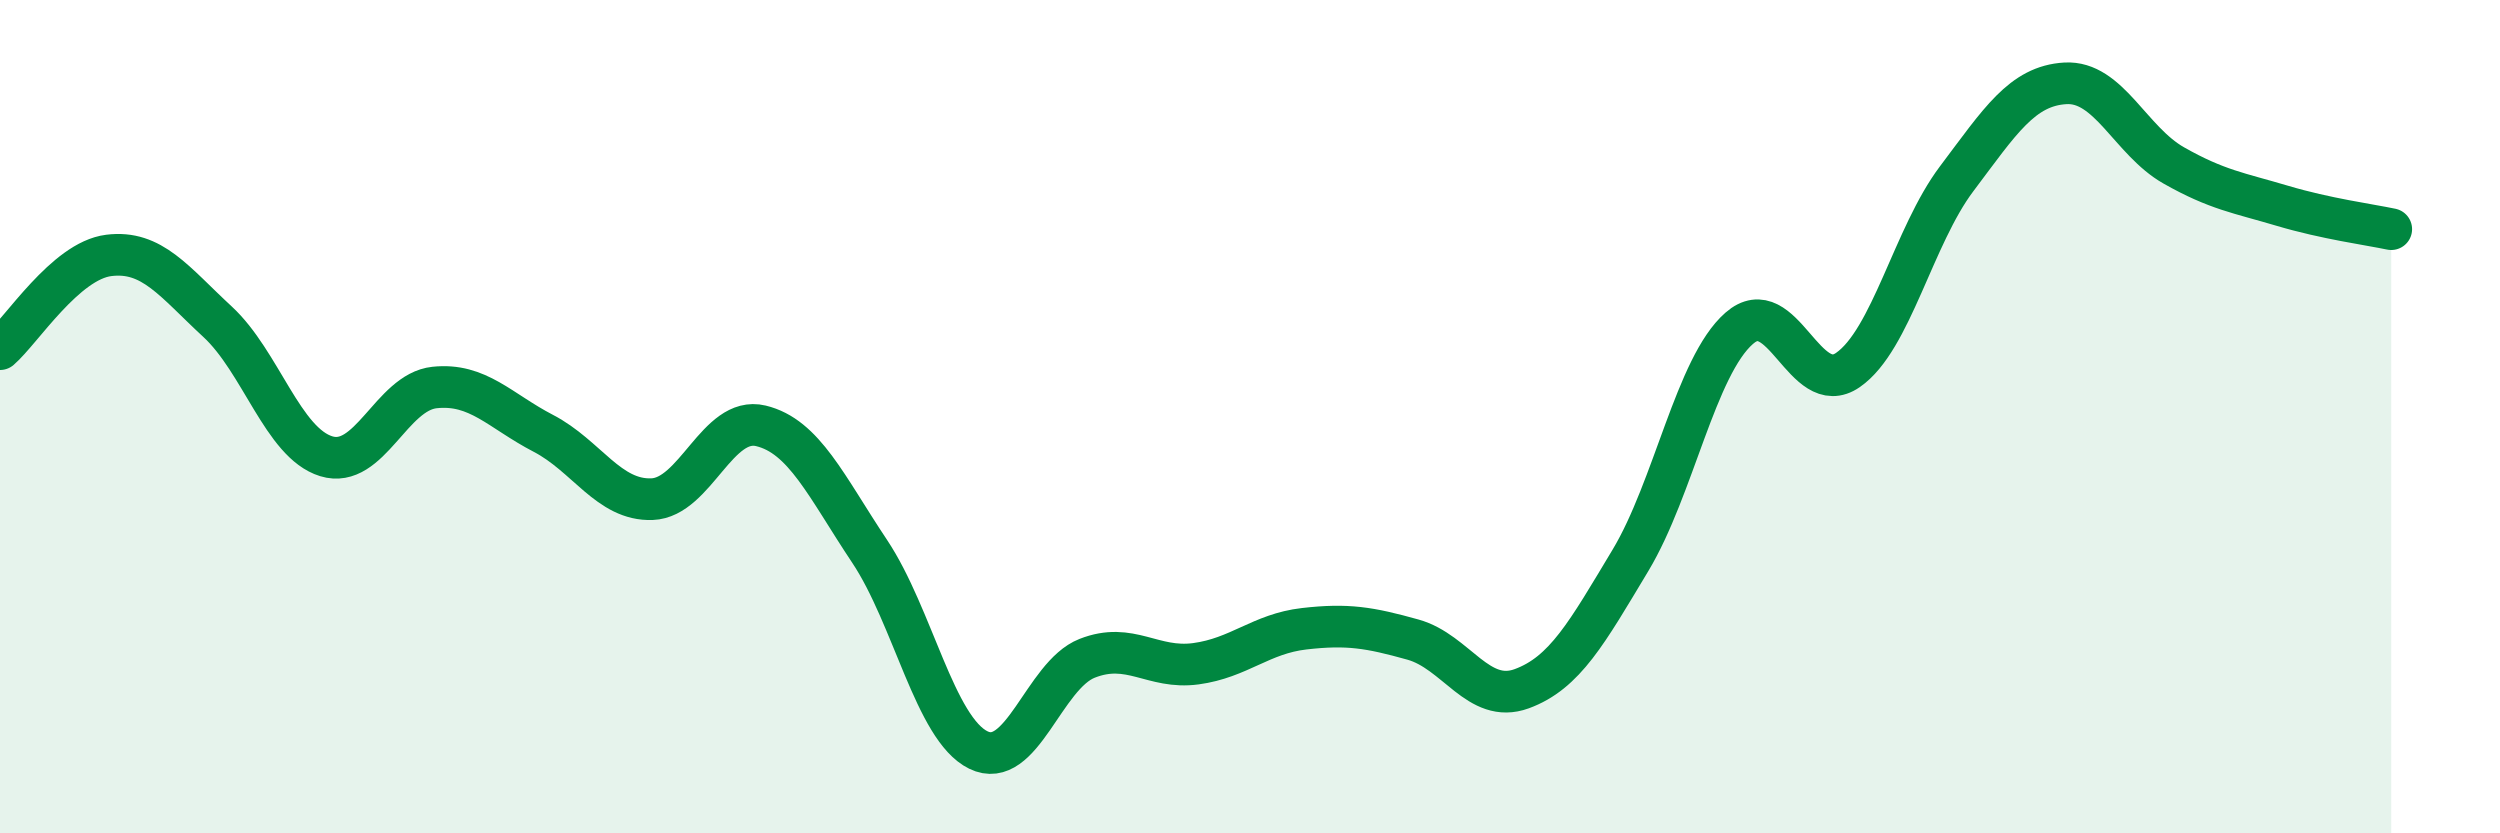 
    <svg width="60" height="20" viewBox="0 0 60 20" xmlns="http://www.w3.org/2000/svg">
      <path
        d="M 0,8.38 C 0.52,7.93 1.57,6.26 2.61,6.13 C 3.65,6 4.18,6.76 5.22,7.72 C 6.26,8.68 6.79,10.63 7.83,10.95 C 8.87,11.27 9.39,9.41 10.43,9.3 C 11.47,9.19 12,9.86 13.04,10.4 C 14.08,10.94 14.61,12.02 15.65,11.98 C 16.69,11.94 17.22,9.97 18.26,10.22 C 19.3,10.47 19.83,11.67 20.87,13.23 C 21.91,14.79 22.44,17.49 23.48,18 C 24.52,18.51 25.05,16.21 26.09,15.8 C 27.13,15.39 27.66,16.07 28.7,15.93 C 29.74,15.79 30.26,15.21 31.3,15.09 C 32.34,14.97 32.87,15.06 33.91,15.35 C 34.95,15.64 35.48,16.91 36.52,16.53 C 37.56,16.15 38.09,15.18 39.13,13.45 C 40.17,11.72 40.7,8.79 41.74,7.88 C 42.78,6.97 43.31,9.6 44.35,8.88 C 45.39,8.16 45.92,5.67 46.96,4.29 C 48,2.91 48.53,2.06 49.57,2 C 50.61,1.94 51.13,3.38 52.17,3.97 C 53.21,4.56 53.74,4.63 54.78,4.94 C 55.82,5.25 56.87,5.39 57.39,5.5L57.39 20L0 20Z"
        fill="#008740"
        opacity="0.1"
        stroke-linecap="round"
        stroke-linejoin="round"
      />
      <path
        d="M 0,8.38 C 0.52,7.93 1.57,6.26 2.61,6.13 C 3.65,6 4.18,6.76 5.22,7.72 C 6.26,8.68 6.79,10.63 7.83,10.95 C 8.87,11.27 9.39,9.41 10.43,9.3 C 11.47,9.19 12,9.86 13.04,10.4 C 14.08,10.94 14.61,12.02 15.65,11.98 C 16.69,11.94 17.22,9.97 18.26,10.22 C 19.3,10.47 19.83,11.67 20.87,13.23 C 21.91,14.79 22.44,17.49 23.48,18 C 24.52,18.51 25.05,16.21 26.09,15.8 C 27.13,15.39 27.66,16.07 28.7,15.93 C 29.74,15.79 30.26,15.21 31.3,15.09 C 32.34,14.97 32.87,15.06 33.91,15.35 C 34.95,15.64 35.48,16.91 36.52,16.53 C 37.56,16.15 38.09,15.18 39.13,13.45 C 40.17,11.72 40.7,8.79 41.74,7.88 C 42.78,6.97 43.31,9.6 44.35,8.88 C 45.39,8.16 45.92,5.67 46.96,4.29 C 48,2.91 48.53,2.06 49.57,2 C 50.61,1.94 51.13,3.38 52.17,3.97 C 53.21,4.56 53.74,4.63 54.78,4.94 C 55.82,5.25 56.87,5.39 57.39,5.5"
        stroke="#008740"
        stroke-width="1"
        fill="none"
        stroke-linecap="round"
        stroke-linejoin="round"
      />
    </svg>
  
